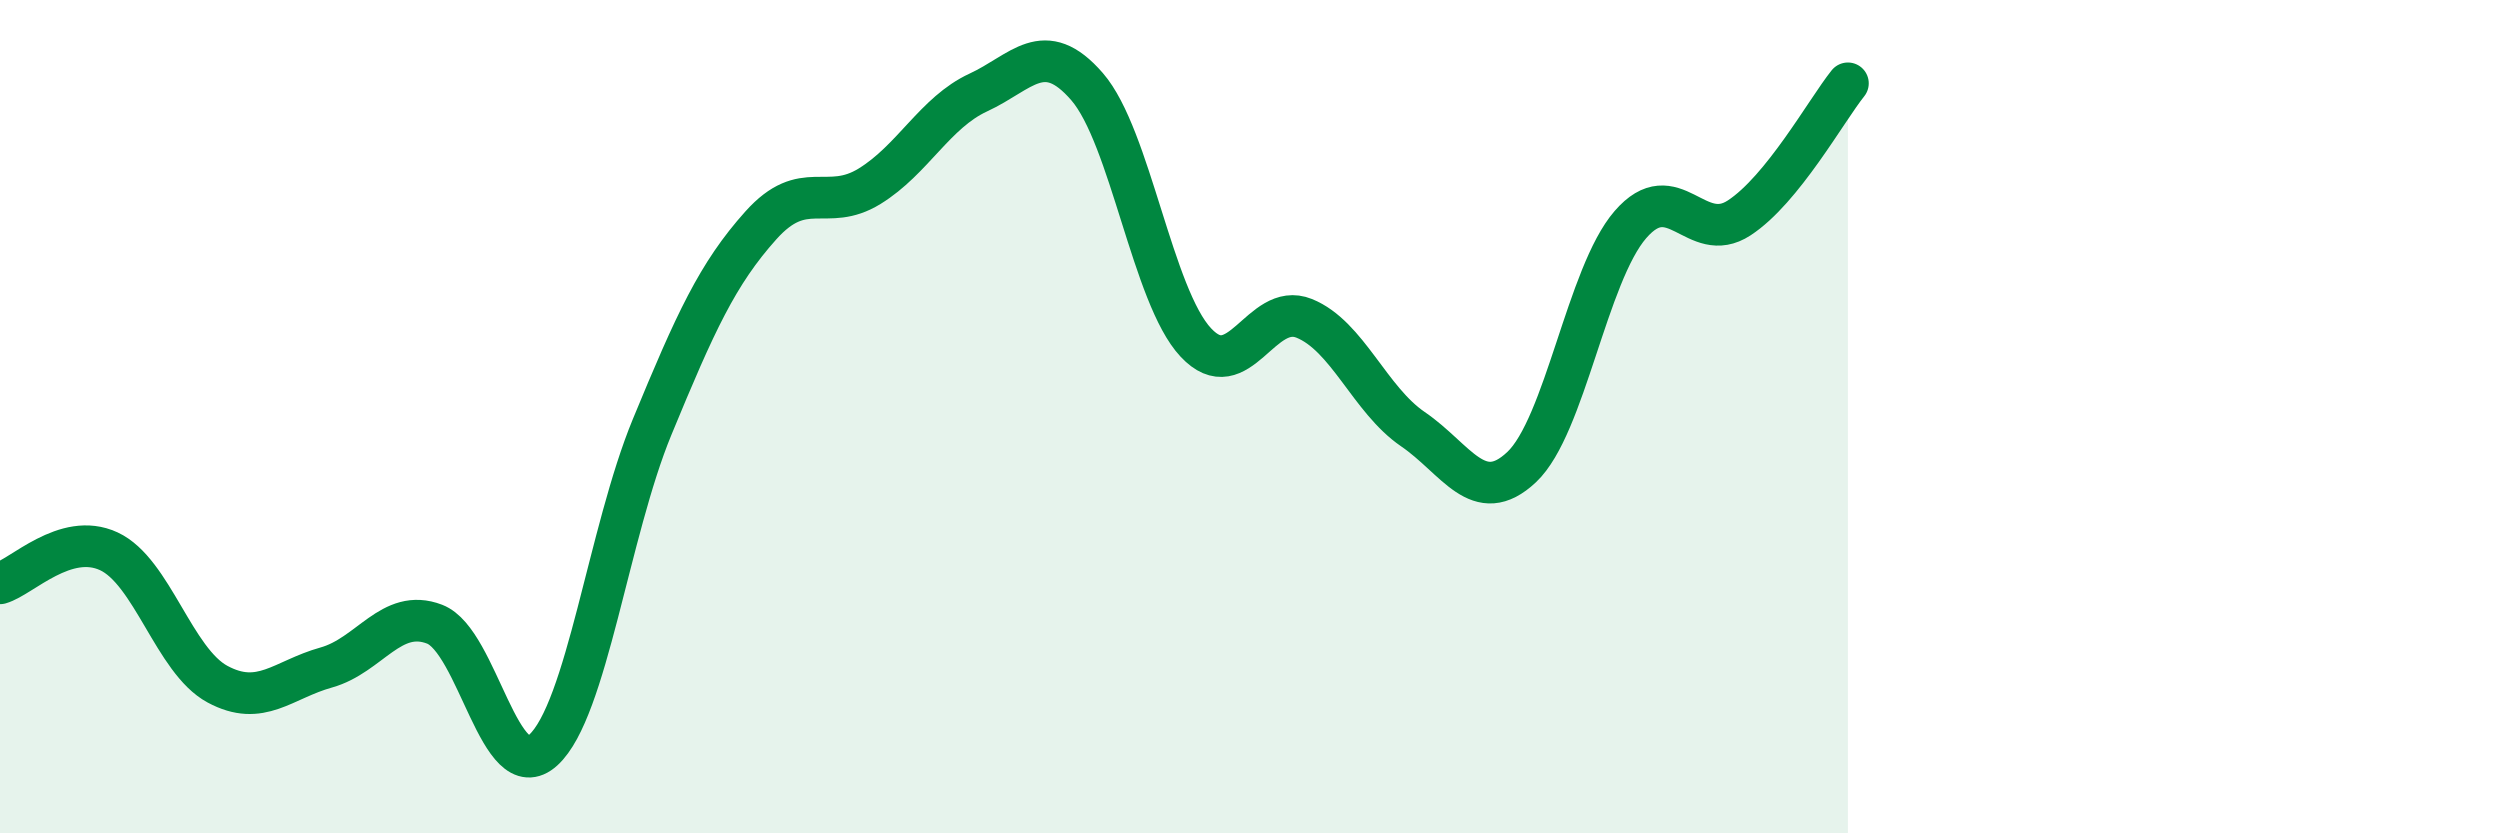 
    <svg width="60" height="20" viewBox="0 0 60 20" xmlns="http://www.w3.org/2000/svg">
      <path
        d="M 0,14 C 0.52,13.85 1.57,12.75 2.61,13.23 C 3.65,13.71 4.18,15.86 5.22,16.42 C 6.26,16.98 6.79,16.31 7.83,16.02 C 8.87,15.73 9.39,14.58 10.43,14.98 C 11.47,15.38 12,18.95 13.04,18 C 14.08,17.05 14.61,12.77 15.65,10.25 C 16.69,7.73 17.22,6.57 18.26,5.41 C 19.3,4.25 19.83,5.11 20.87,4.47 C 21.91,3.83 22.44,2.7 23.48,2.22 C 24.52,1.74 25.05,0.88 26.09,2.08 C 27.13,3.28 27.66,7.11 28.7,8.22 C 29.74,9.33 30.26,7.22 31.3,7.64 C 32.34,8.06 32.87,9.59 33.91,10.3 C 34.95,11.01 35.48,12.19 36.52,11.21 C 37.56,10.23 38.09,6.59 39.13,5.39 C 40.17,4.19 40.7,5.91 41.74,5.23 C 42.78,4.55 43.83,2.65 44.35,2L44.35 20L0 20Z"
        fill="#008740"
        opacity="0.1"
        stroke-linecap="round"
        stroke-linejoin="round"
      />
      <path
        d="M 0,14 C 0.52,13.85 1.57,12.75 2.61,13.23 C 3.65,13.71 4.18,15.86 5.22,16.42 C 6.26,16.98 6.79,16.31 7.83,16.02 C 8.87,15.73 9.39,14.58 10.43,14.98 C 11.47,15.38 12,18.95 13.04,18 C 14.08,17.05 14.61,12.77 15.65,10.25 C 16.69,7.73 17.22,6.57 18.26,5.41 C 19.3,4.25 19.83,5.11 20.87,4.47 C 21.91,3.83 22.44,2.7 23.48,2.22 C 24.52,1.74 25.05,0.88 26.09,2.08 C 27.13,3.28 27.66,7.11 28.7,8.22 C 29.74,9.33 30.26,7.22 31.3,7.64 C 32.34,8.06 32.87,9.59 33.91,10.3 C 34.95,11.01 35.48,12.19 36.52,11.21 C 37.56,10.23 38.09,6.59 39.13,5.39 C 40.17,4.19 40.7,5.91 41.74,5.23 C 42.78,4.55 43.83,2.65 44.35,2"
        stroke="#008740"
        stroke-width="1"
        fill="none"
        stroke-linecap="round"
        stroke-linejoin="round"
      />
    </svg>
  